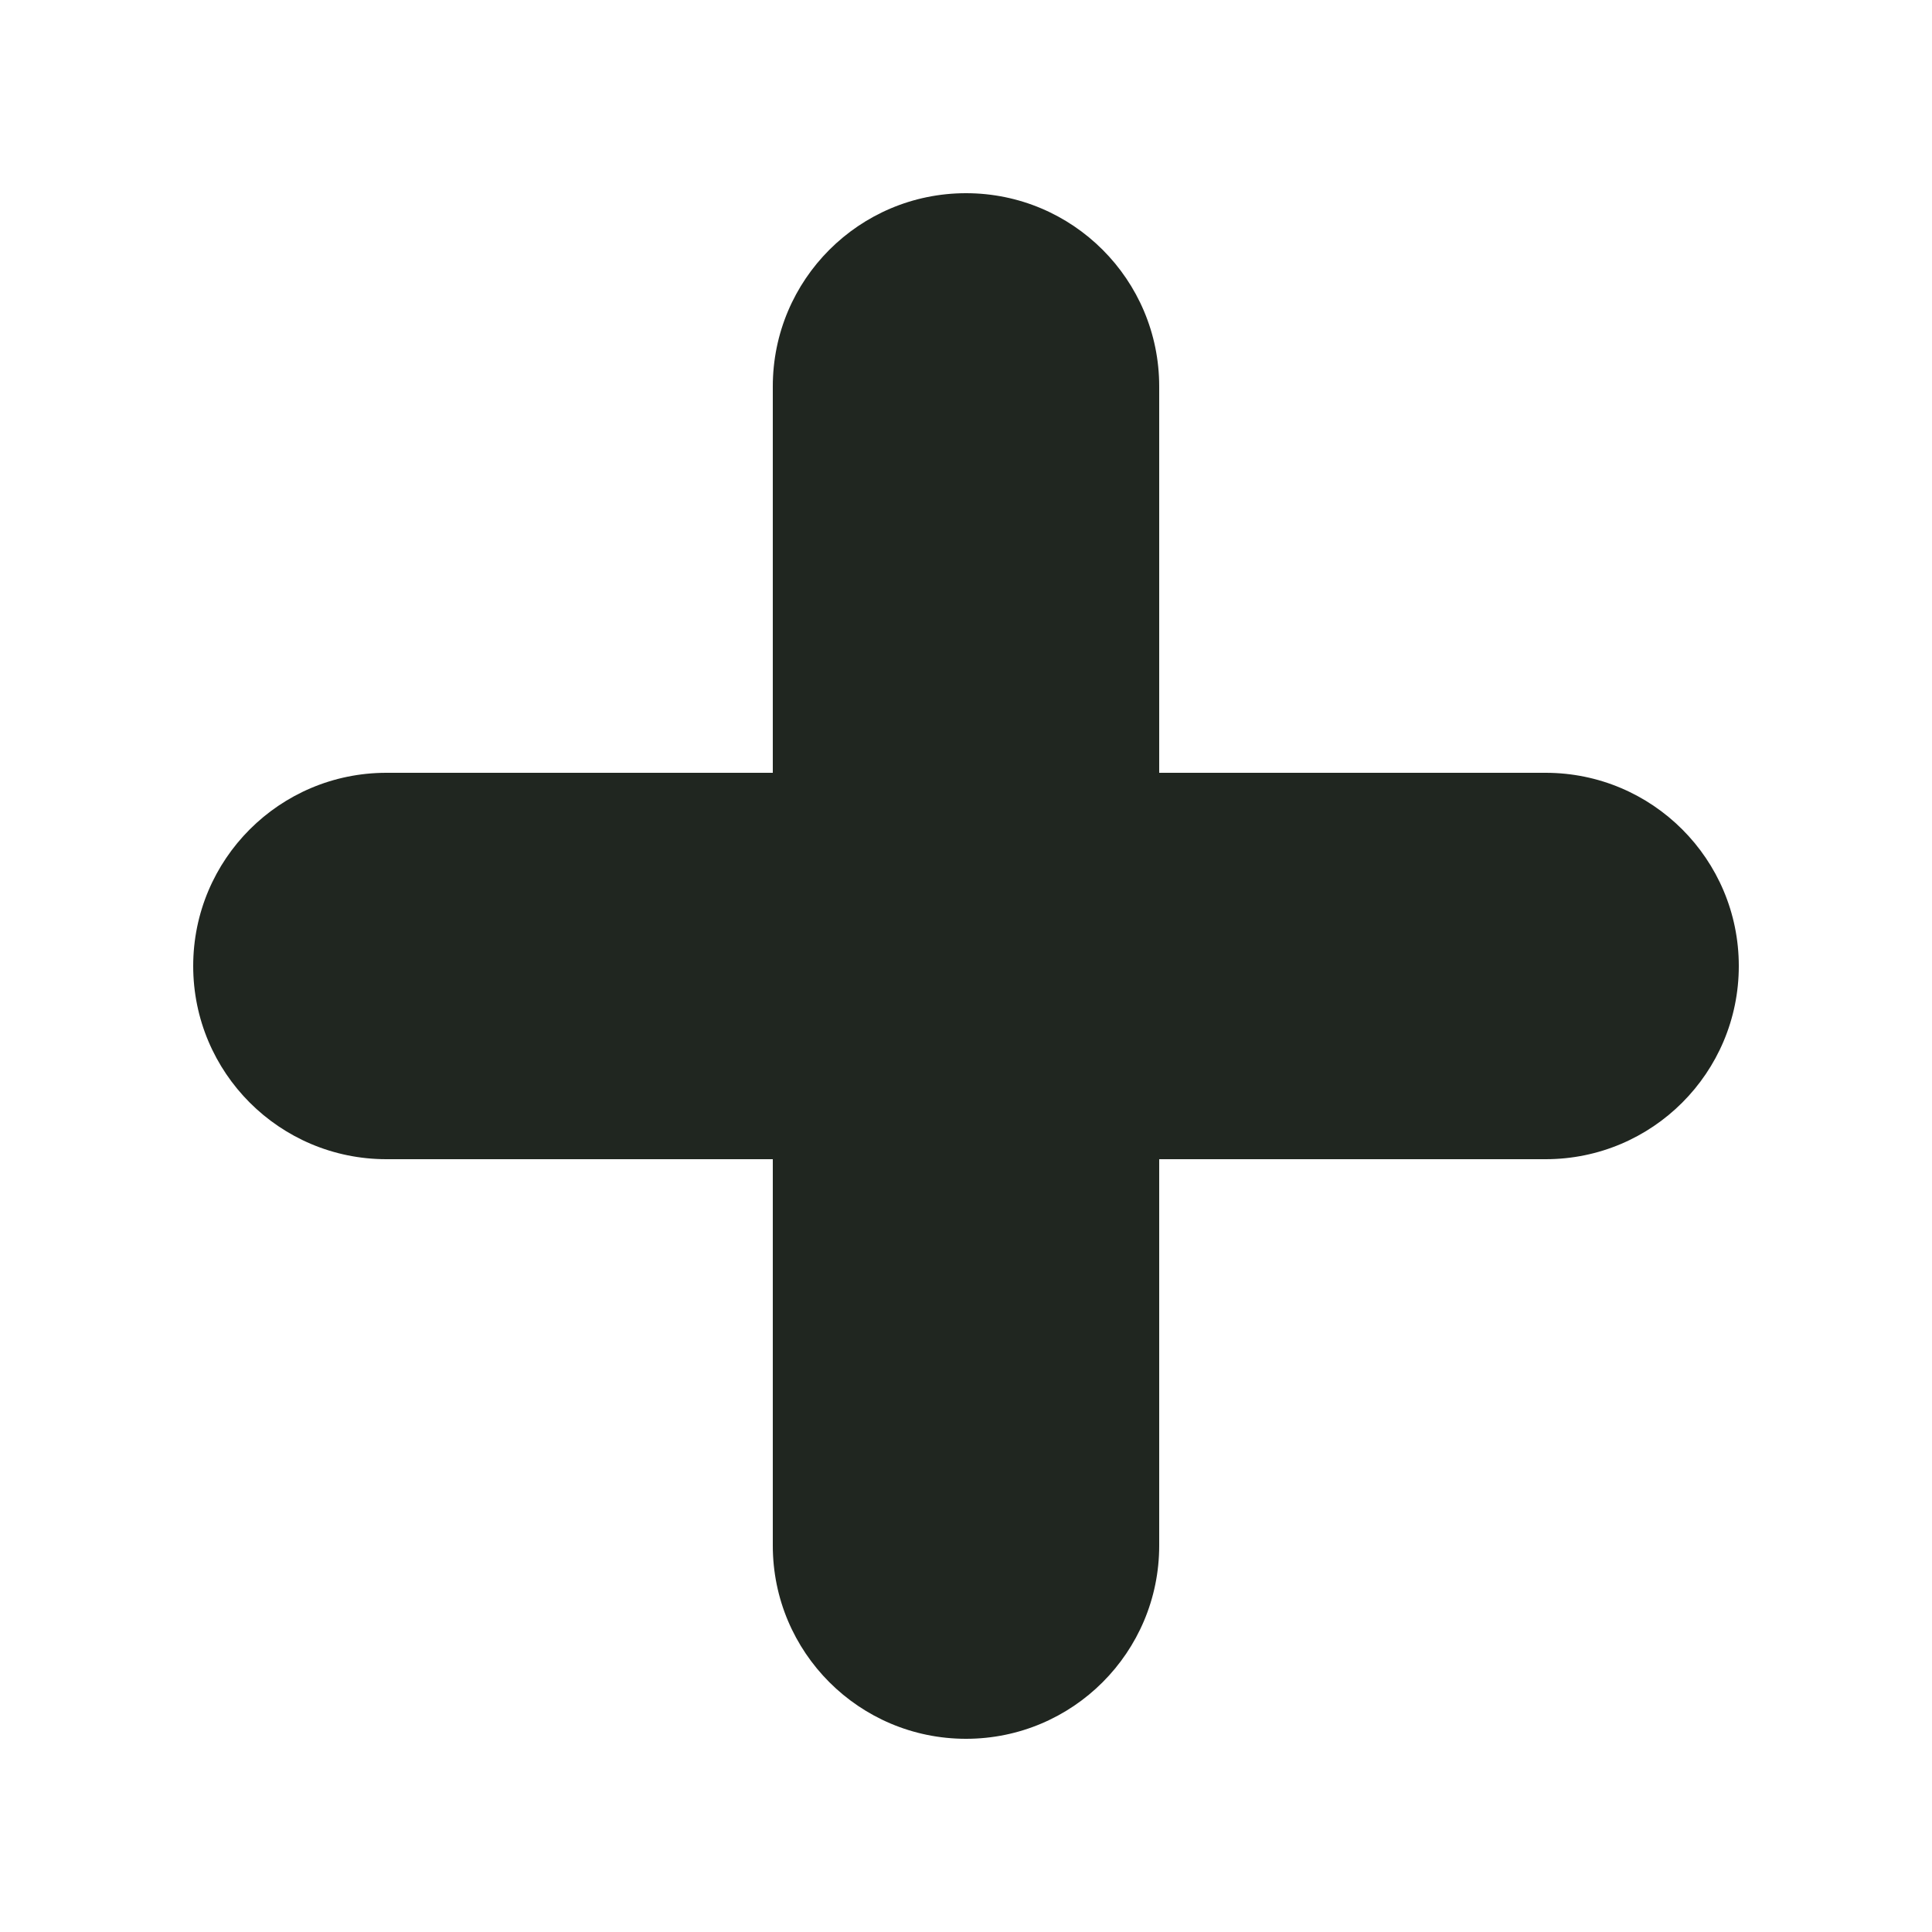 <svg width="20" height="20" viewBox="0 0 20 20" fill="none" xmlns="http://www.w3.org/2000/svg">
<path fill-rule="evenodd" clip-rule="evenodd" d="M12 8V4C12 2.895 11.105 2 10 2C8.895 2 8 2.895 8 4V8H4C2.895 8 2 8.895 2 10C2 11.105 2.895 12 4 12H8V16C8 17.105 8.895 18 10 18C11.105 18 12 17.105 12 16V12H16C17.105 12 18 11.105 18 10C18 8.895 17.105 8 16 8H12Z" fill="#202620"/>
</svg>
